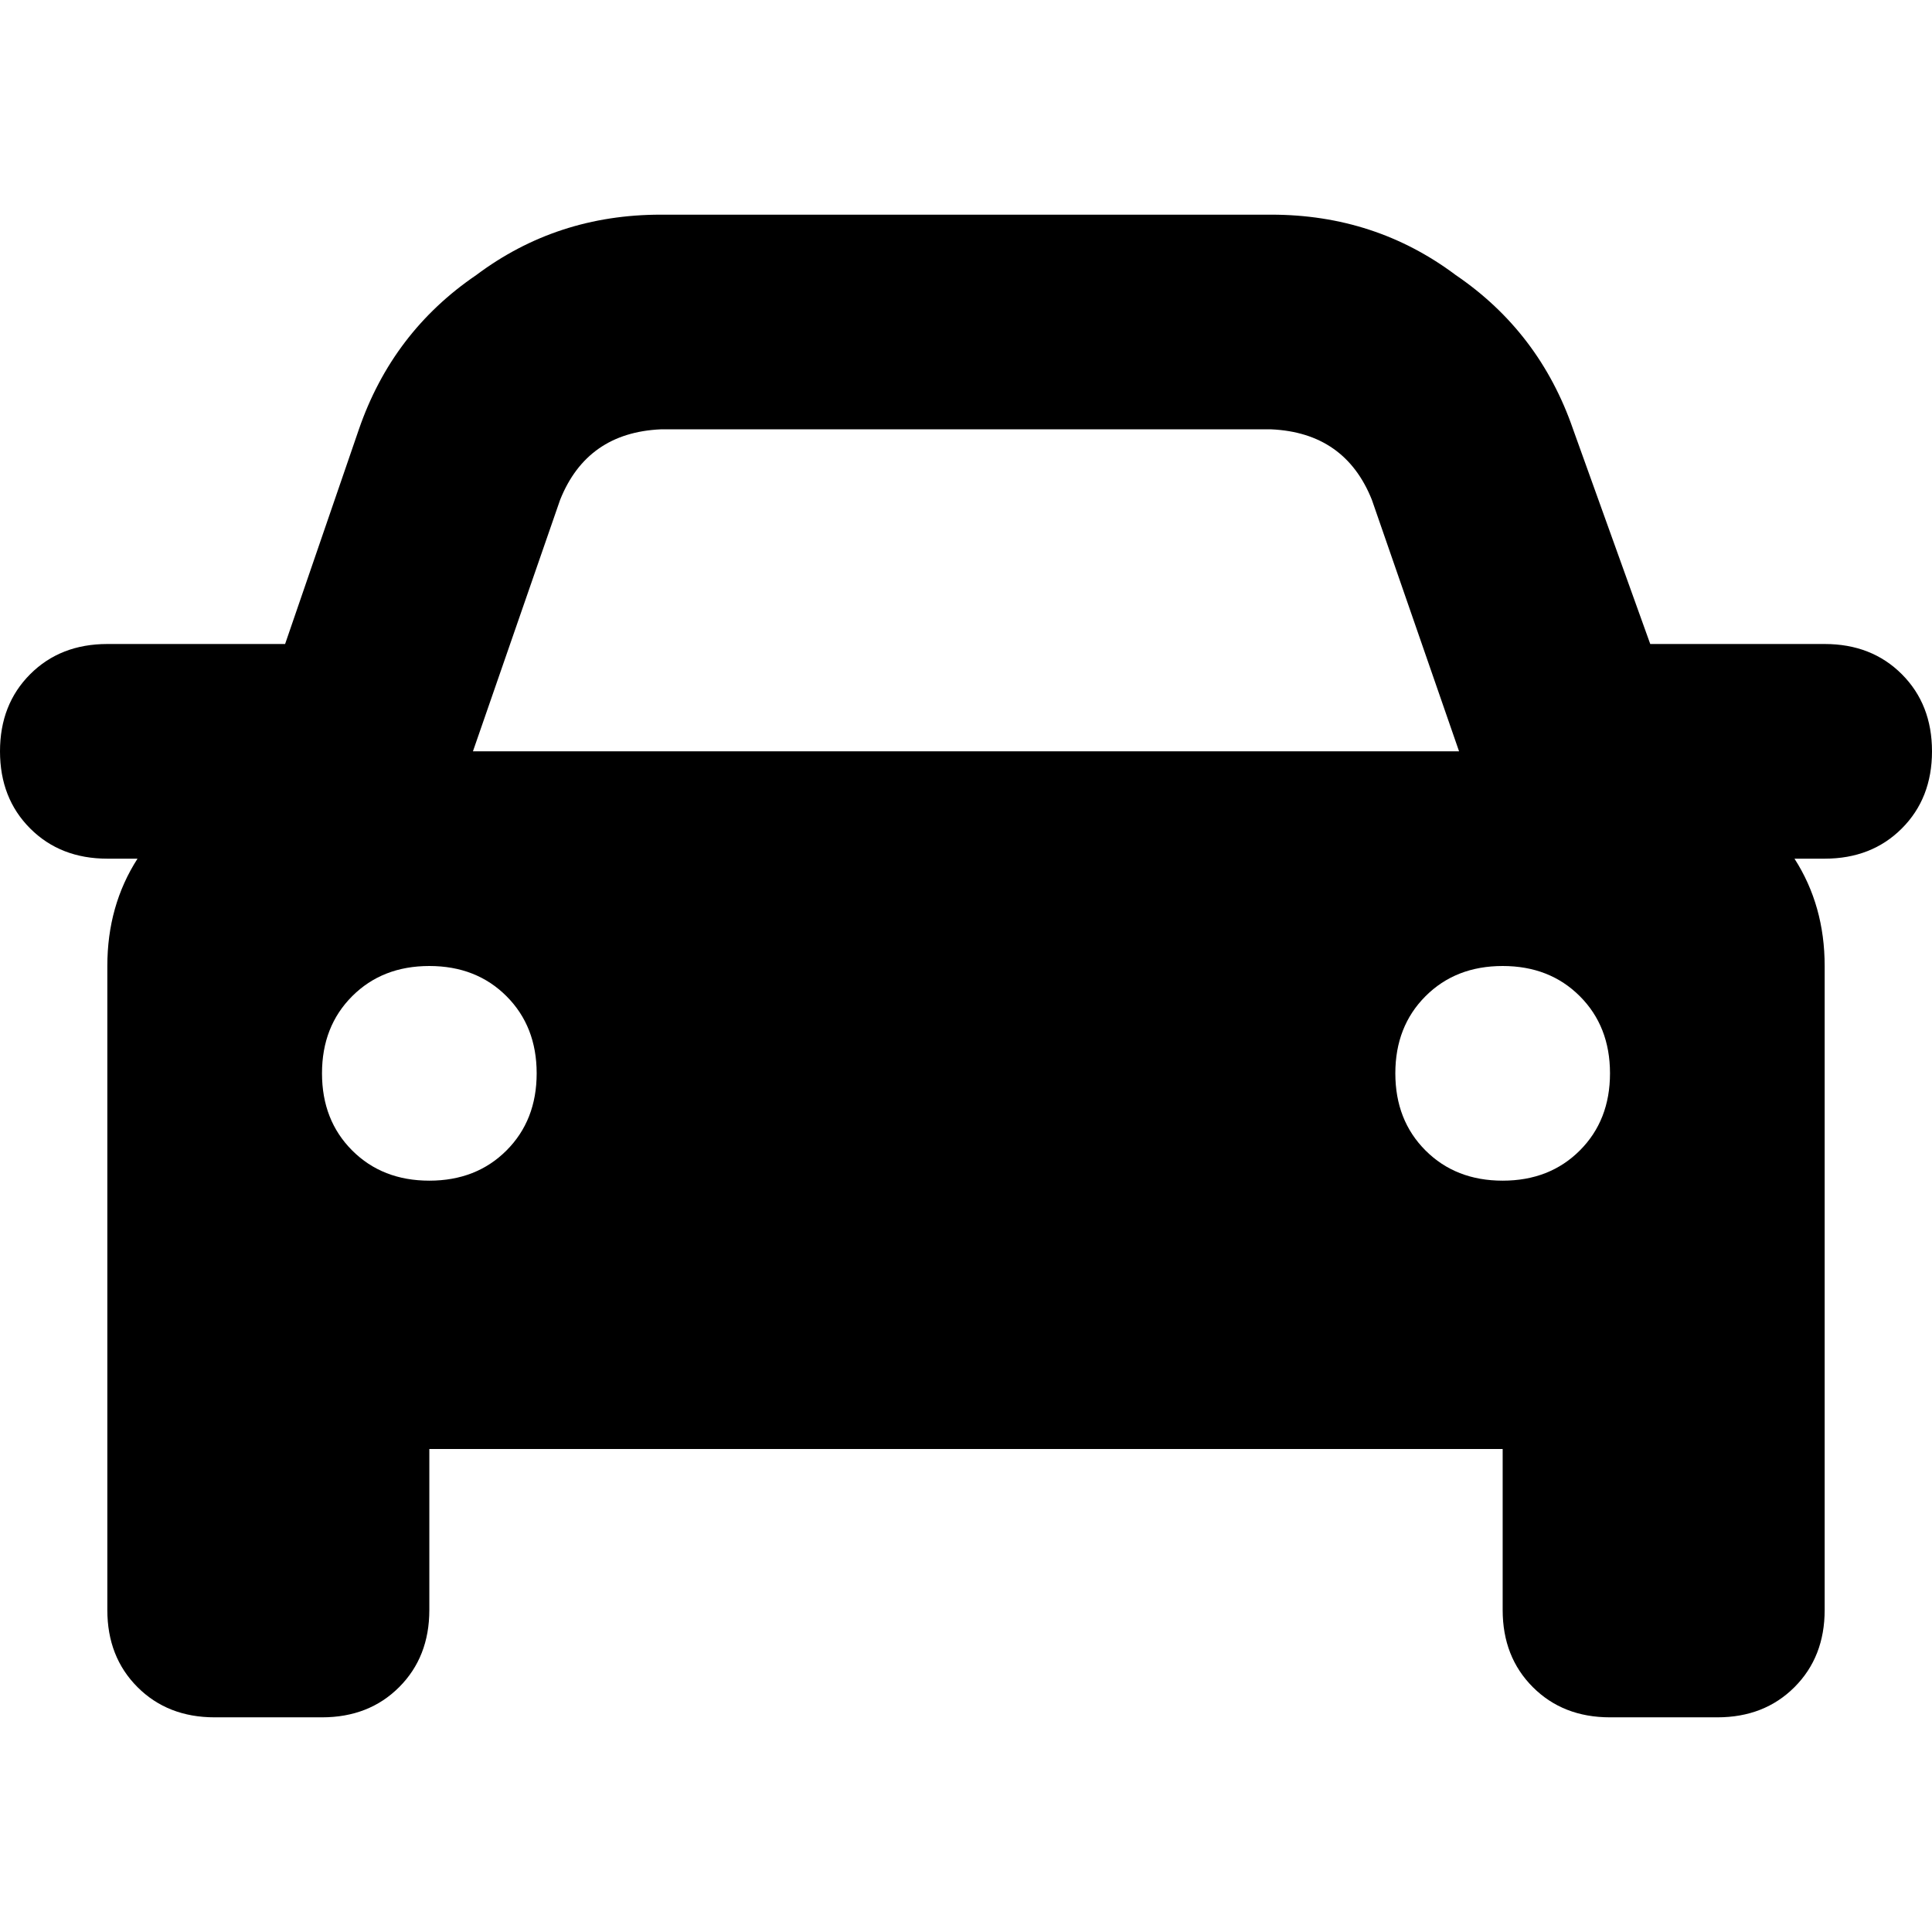<svg xmlns="http://www.w3.org/2000/svg" viewBox="0 0 512 512">
  <path d="M 148.444 132.444 Q 155.556 114.667 175.111 113.778 L 336.889 113.778 L 336.889 113.778 Q 356.444 114.667 363.556 132.444 L 386.667 199.111 L 386.667 199.111 L 125.333 199.111 L 125.333 199.111 L 148.444 132.444 L 148.444 132.444 Z M 28.444 227.556 L 36.444 227.556 L 28.444 227.556 L 36.444 227.556 Q 28.444 240 28.444 256 L 28.444 384 L 28.444 384 L 28.444 426.667 L 28.444 426.667 Q 28.444 439.111 36.444 447.111 Q 44.444 455.111 56.889 455.111 L 85.333 455.111 L 85.333 455.111 Q 97.778 455.111 105.778 447.111 Q 113.778 439.111 113.778 426.667 L 113.778 384 L 113.778 384 L 398.222 384 L 398.222 384 L 398.222 426.667 L 398.222 426.667 Q 398.222 439.111 406.222 447.111 Q 414.222 455.111 426.667 455.111 L 455.111 455.111 L 455.111 455.111 Q 467.556 455.111 475.556 447.111 Q 483.556 439.111 483.556 426.667 L 483.556 384 L 483.556 384 L 483.556 256 L 483.556 256 Q 483.556 240 475.556 227.556 L 483.556 227.556 L 483.556 227.556 Q 496 227.556 504 219.556 Q 512 211.556 512 199.111 Q 512 186.667 504 178.667 Q 496 170.667 483.556 170.667 L 437.333 170.667 L 437.333 170.667 L 416.889 113.778 L 416.889 113.778 Q 408 88 385.778 72.889 Q 364.444 56.889 336.889 56.889 L 175.111 56.889 L 175.111 56.889 Q 147.556 56.889 126.222 72.889 Q 104 88 95.111 113.778 L 75.556 170.667 L 75.556 170.667 L 28.444 170.667 L 28.444 170.667 Q 16 170.667 8 178.667 Q 0 186.667 0 199.111 Q 0 211.556 8 219.556 Q 16 227.556 28.444 227.556 L 28.444 227.556 Z M 85.333 284.444 Q 85.333 272 93.333 264 L 93.333 264 L 93.333 264 Q 101.333 256 113.778 256 Q 126.222 256 134.222 264 Q 142.222 272 142.222 284.444 Q 142.222 296.889 134.222 304.889 Q 126.222 312.889 113.778 312.889 Q 101.333 312.889 93.333 304.889 Q 85.333 296.889 85.333 284.444 L 85.333 284.444 Z M 398.222 256 Q 410.667 256 418.667 264 L 418.667 264 L 418.667 264 Q 426.667 272 426.667 284.444 Q 426.667 296.889 418.667 304.889 Q 410.667 312.889 398.222 312.889 Q 385.778 312.889 377.778 304.889 Q 369.778 296.889 369.778 284.444 Q 369.778 272 377.778 264 Q 385.778 256 398.222 256 L 398.222 256 Z" />
</svg>
